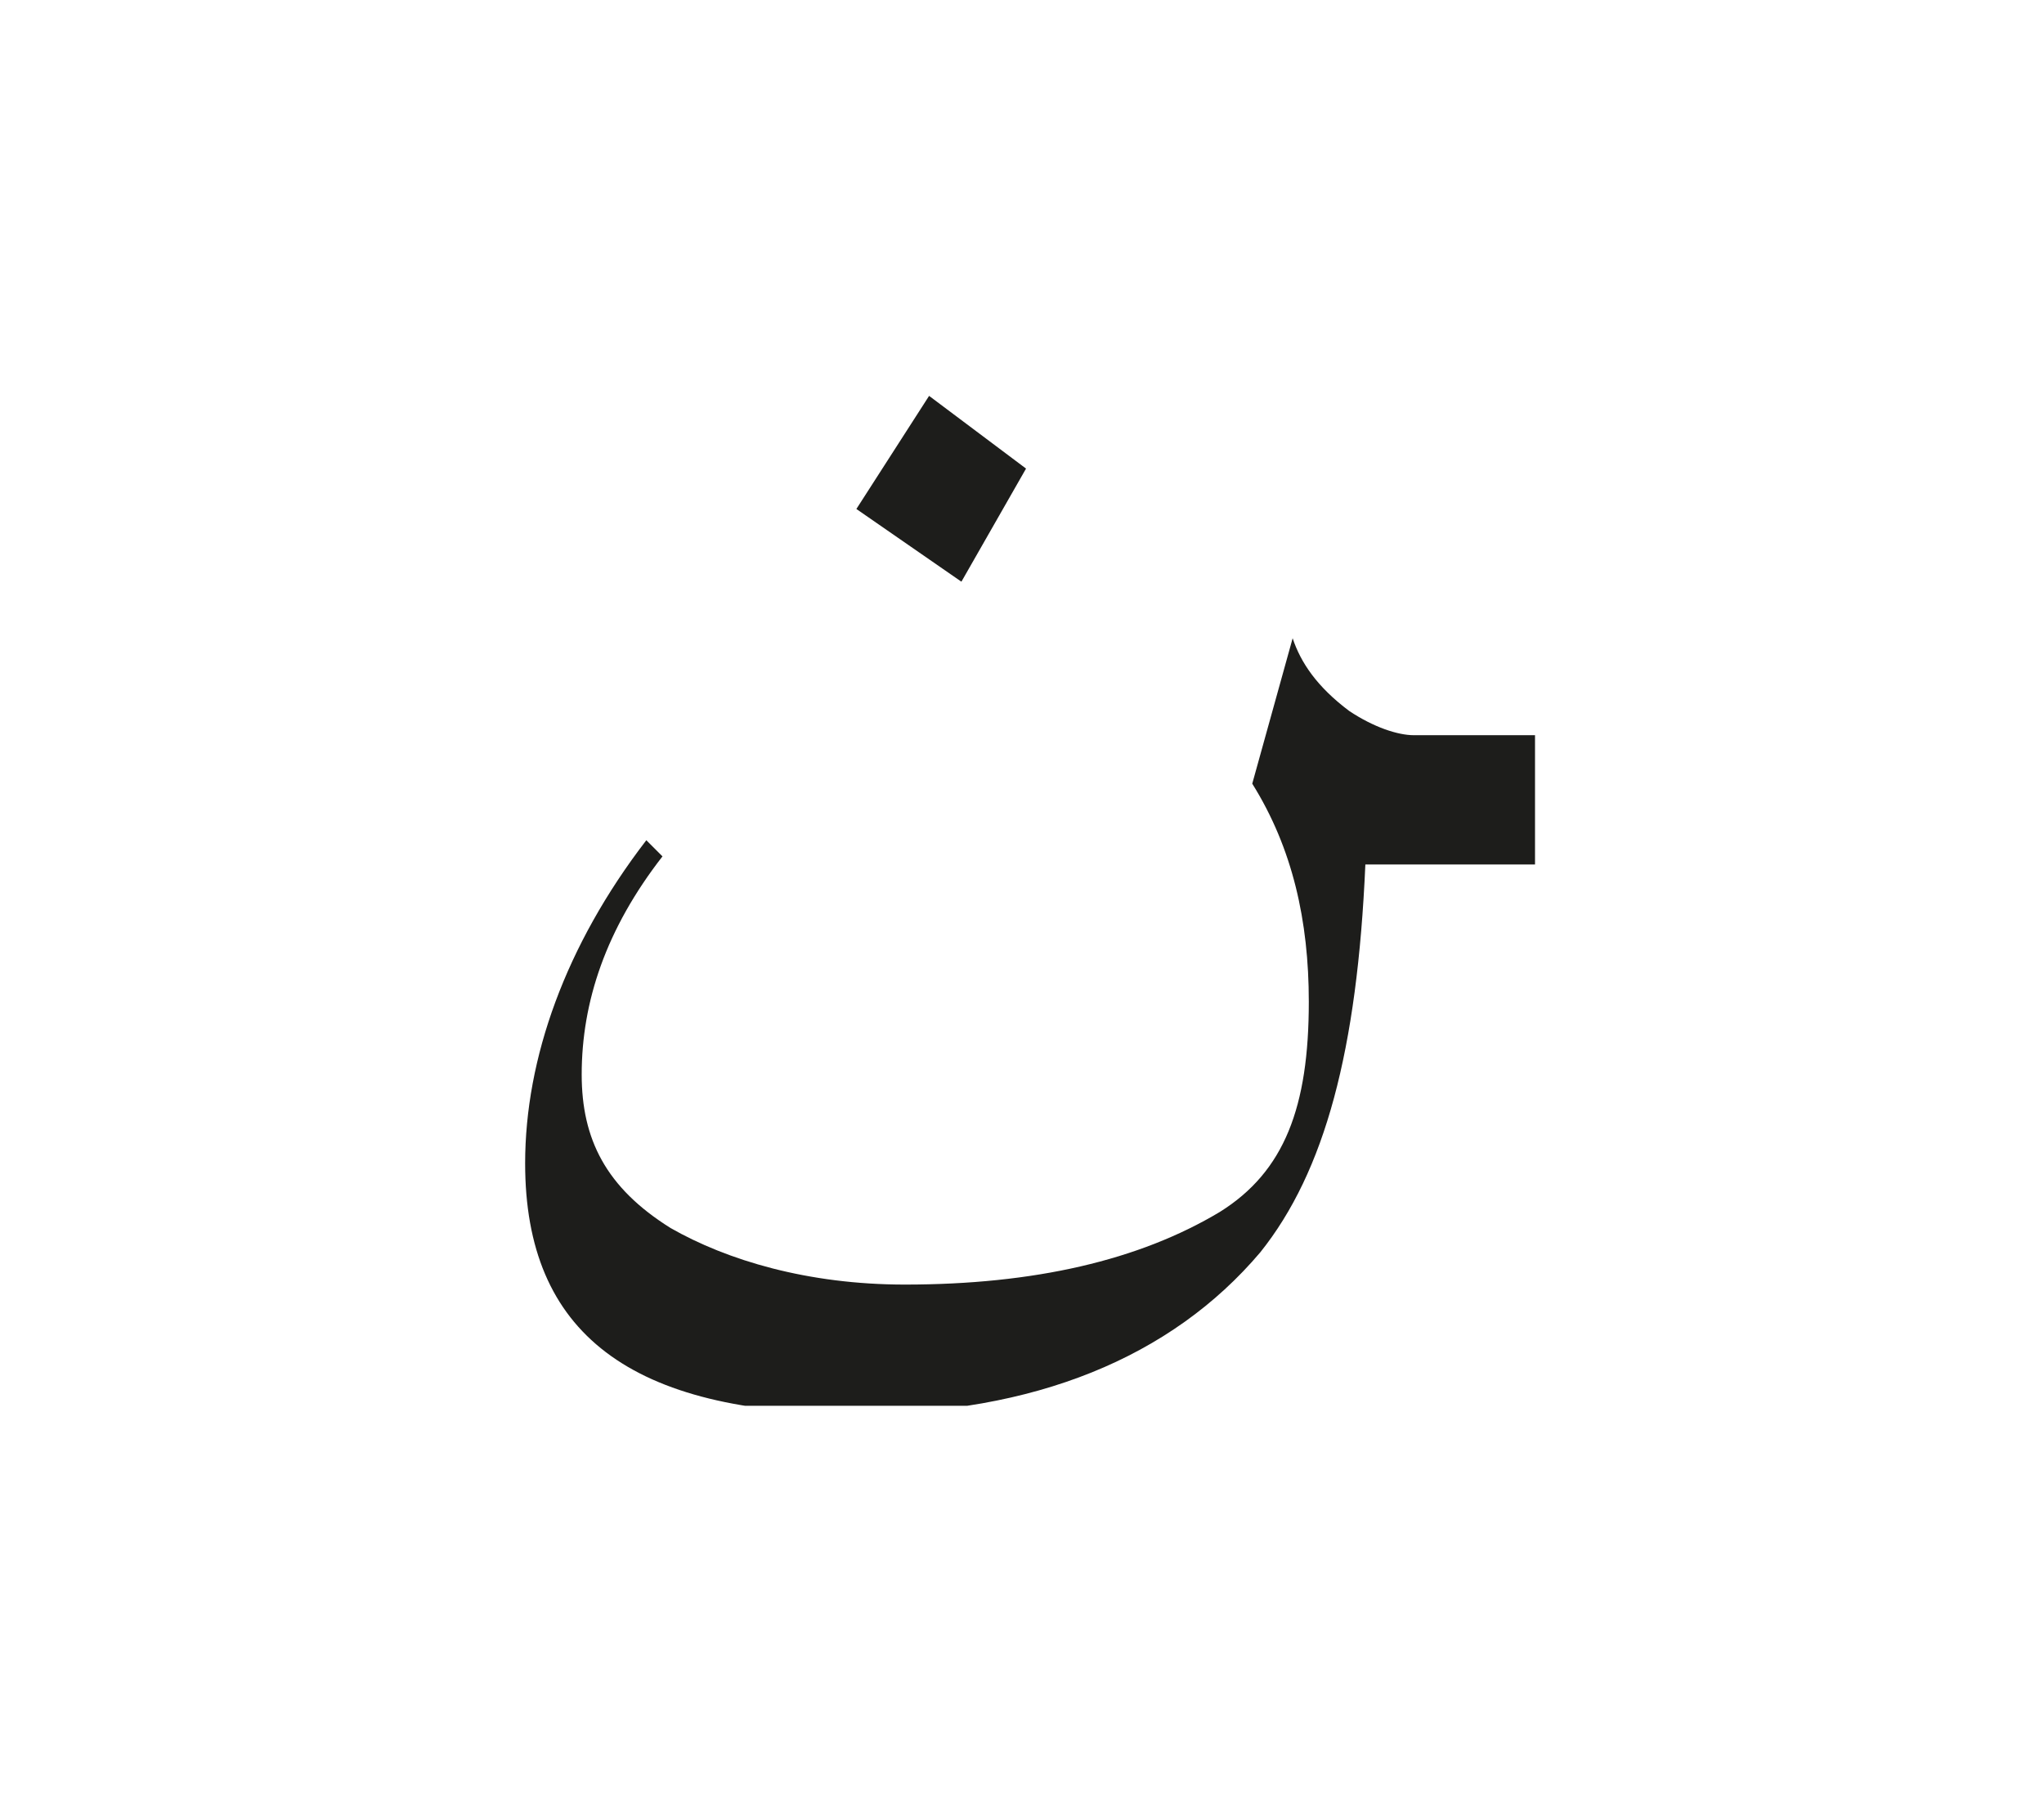 <?xml version="1.0" encoding="utf-8"?>
<!-- Generator: Adobe Illustrator 24.2.0, SVG Export Plug-In . SVG Version: 6.00 Build 0)  -->
<svg version="1.1" id="katman_1" xmlns="http://www.w3.org/2000/svg" xmlns:xlink="http://www.w3.org/1999/xlink" x="0px" y="0px"
	 viewBox="0 0 25.3 22.3" style="enable-background:new 0 0 25.3 22.3;" xml:space="preserve">
<style type="text/css">
	.st0{clip-path:url(#SVGID_2_);fill:#1D1D1B;}
</style>
<g>
	<defs>
		<rect id="SVGID_1_" x="6.4" y="4.8" width="12.6" height="12.6"/>
	</defs>
	<clipPath id="SVGID_2_">
		<use xlink:href="#SVGID_1_"  style="overflow:visible;"/>
	</clipPath>
	<path class="st0" d="M12.7,5.8l-0.8,1.4l-1.3-0.9l0.9-1.4L12.7,5.8z M19,10.7h-2.1c-0.1,2.3-0.5,3.8-1.3,4.8c-1.1,1.3-2.8,2-5,2
		c-2.8,0-4.1-1-4.1-3.1c0-1.3,0.5-2.7,1.5-4l0.2,0.2c-0.7,0.9-1,1.8-1,2.7c0,0.8,0.3,1.4,1.1,1.9c0.7,0.4,1.7,0.7,2.9,0.7
		c1.6,0,2.9-0.3,3.9-0.9c0.8-0.5,1.1-1.3,1.1-2.6c0-1-0.2-1.9-0.7-2.7L16,7.9c0.1,0.3,0.3,0.6,0.7,0.9C17,9,17.3,9.1,17.5,9.1H19
		V10.7z"/>
</g>
</svg>
